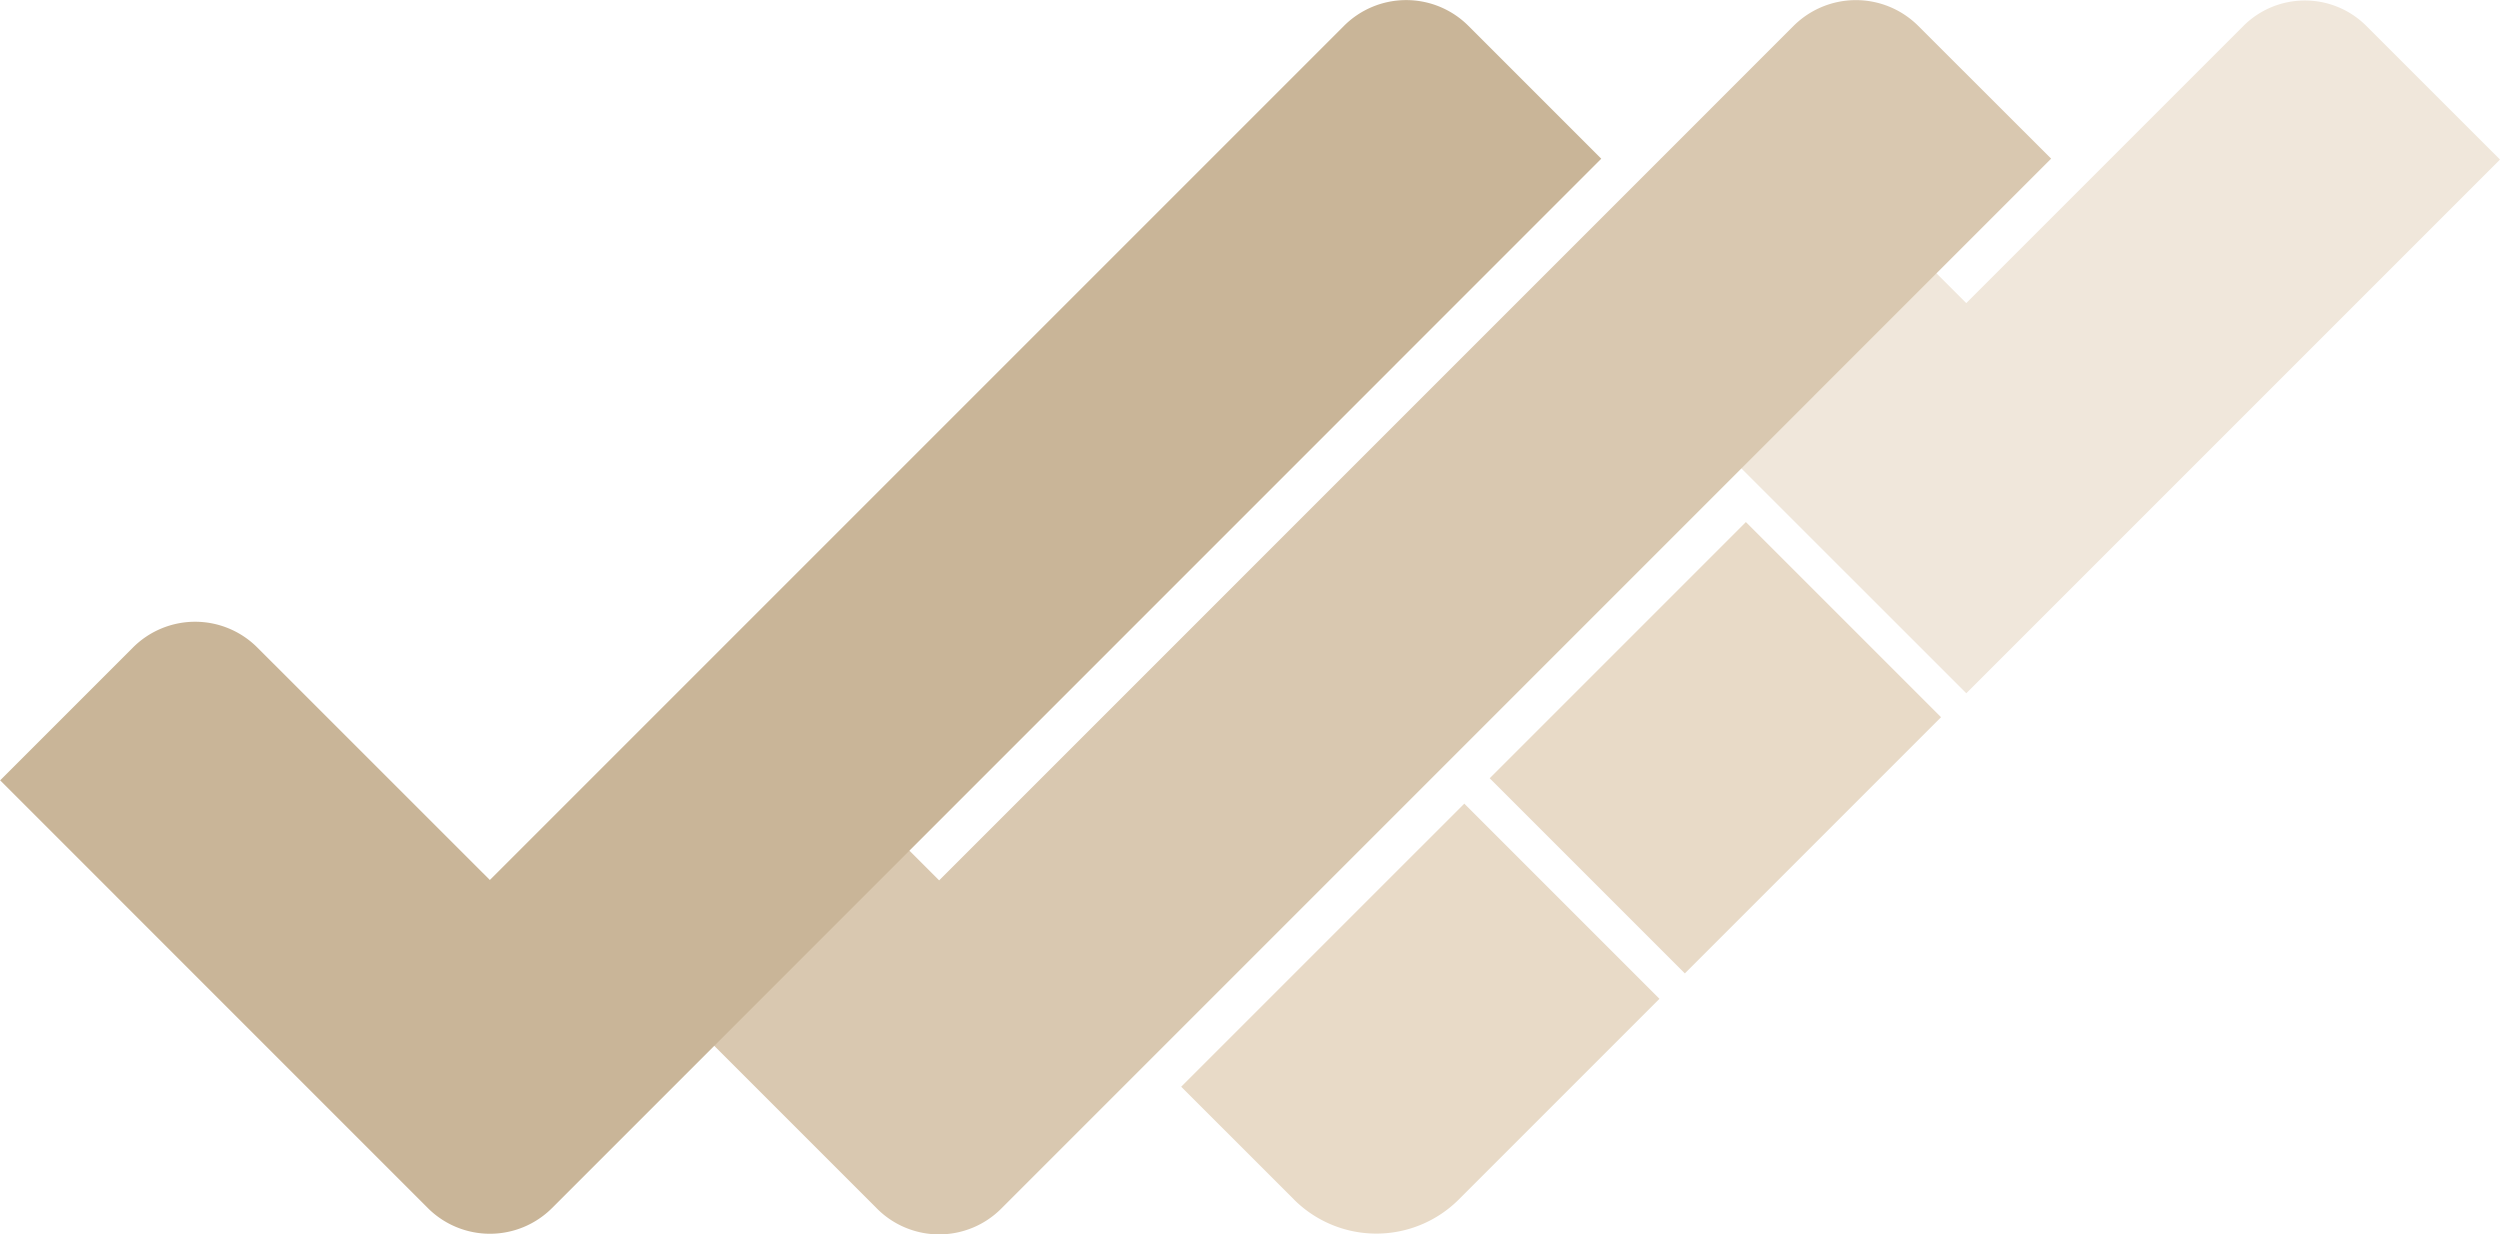 <svg xmlns="http://www.w3.org/2000/svg" width="65.856" height="32.519" viewBox="0 0 65.856 32.519">
  <g id="Card_01_Logo" transform="translate(-1456.942 -54.442)">
    <path id="Path_91565" data-name="Path 91565" d="M1489.962,21.17l14.059-14.059-3.52-3.519a2.291,2.291,0,0,0-3.24,0l0,0-7.3,7.3-5.478-5.479-5.141,5.141Z" transform="translate(18.777 51.534)" fill="#f0e7db"/>
    <path id="Path_91566" data-name="Path 91566" d="M1313.665,368.052l-2.97-2.969,7.458-7.457,5.141,5.141-5.285,5.285a3.072,3.072,0,0,1-4.345,0h0" transform="translate(177.362 -282.014)" fill="#e8dac7"/>
    <rect id="Rectangle_52834" data-name="Rectangle 52834" width="9.544" height="7.27" transform="translate(1496.184 74.943) rotate(-45)" fill="#e8dac7"/>
    <path id="Path_91567" data-name="Path 91567" d="M1061.942,3.474a2.325,2.325,0,0,0-3.286,0l-22.507,22.508-5.495-5.493-5.141,5.14,5.495,5.495,0,0,3.507,3.507a2.311,2.311,0,0,0,3.268,0h0l27.659-27.661Z" transform="translate(445.532 51.651)" fill="#d9c8b0"/>
    <path id="Path_91568" data-name="Path 91568" d="M831.277,6.925l-3.5-3.5a2.317,2.317,0,0,0-3.277,0l-22.5,22.5L795.873,19.8a2.315,2.315,0,0,0-3.273,0l-3.5,3.5,11.265,11.266a2.315,2.315,0,0,0,3.274,0h0l3.5-3.5,0,0Z" transform="translate(667.846 51.698)" fill="#c9b598"/>
  </g>
</svg>
